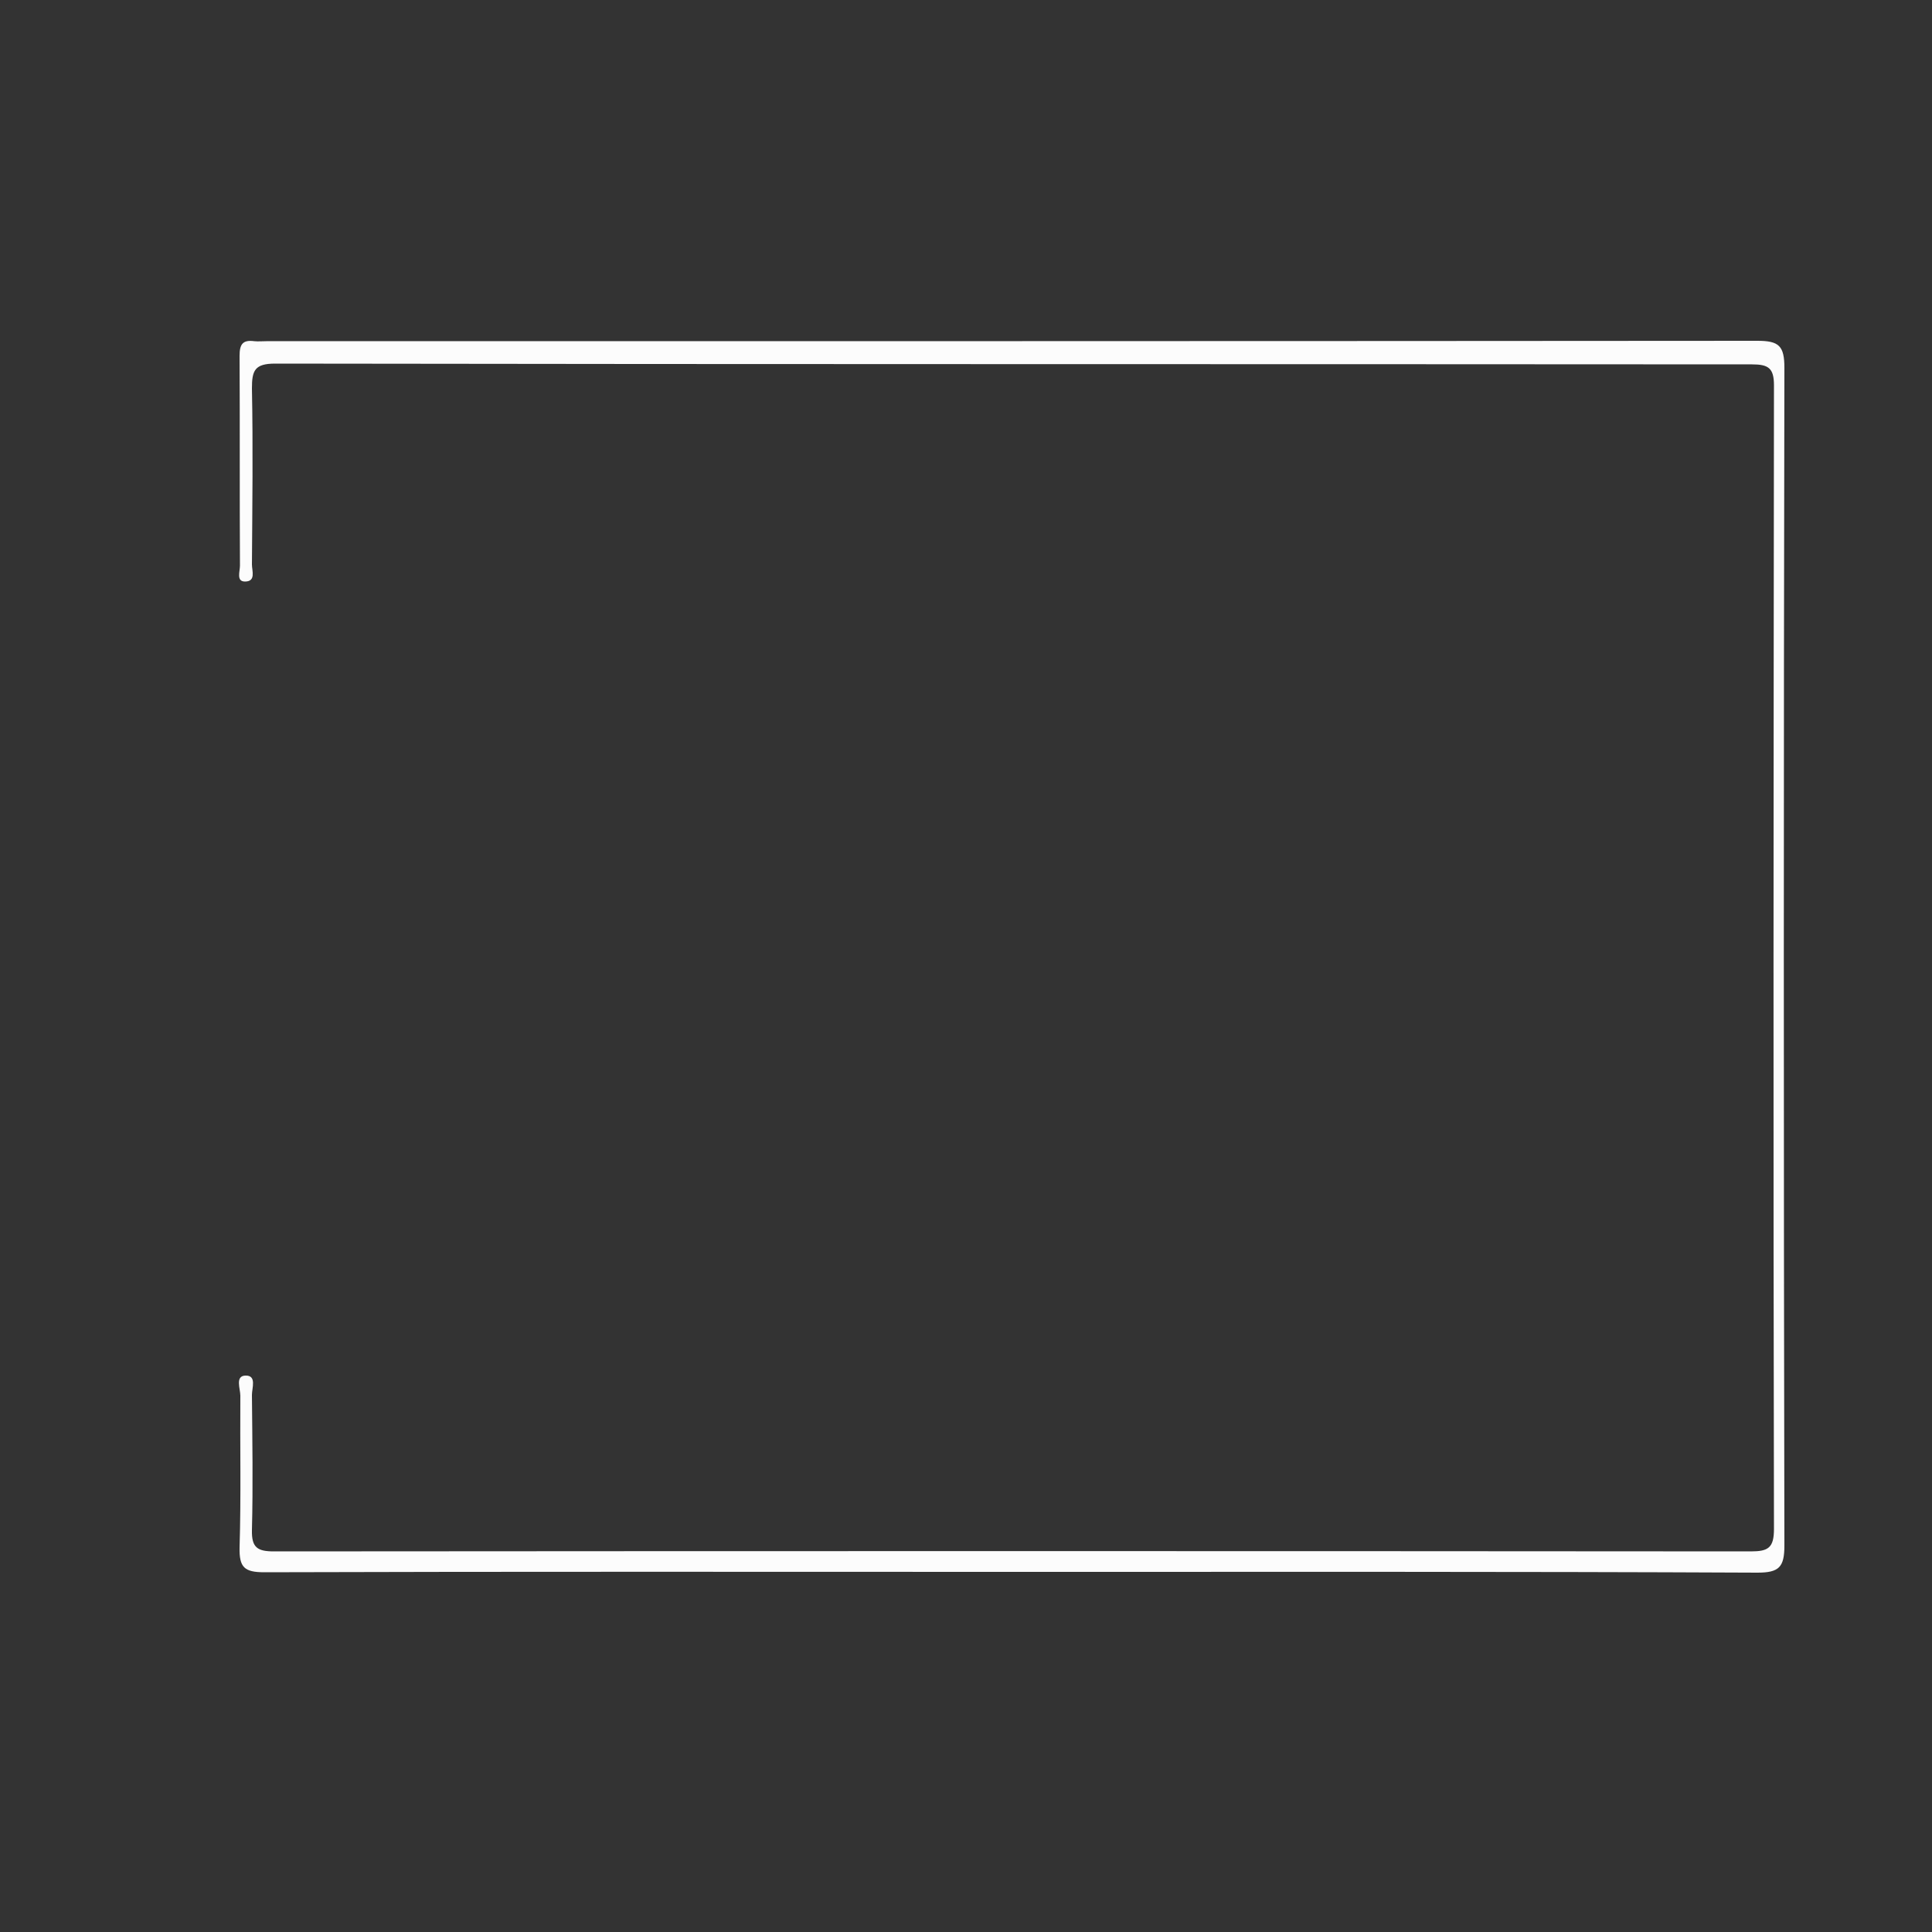 <?xml version="1.0" encoding="utf-8"?>
<!-- Generator: Adobe Illustrator 23.0.3, SVG Export Plug-In . SVG Version: 6.00 Build 0)  -->
<svg version="1.0" id="Layer_1" xmlns="http://www.w3.org/2000/svg" xmlns:xlink="http://www.w3.org/1999/xlink" x="0px" y="0px"
	 viewBox="0 0 500 500" enable-background="new 0 0 500 500" xml:space="preserve">
<rect x="0" y="0" width="500" height="500" fill="#333333" stroke="none"/>
<g>
	<path fill="#FCFCFC" d="M262,406.8c-64.5,0-129.1-0.1-193.6,0.1c-5.2,0-6.5-1.3-6.4-6.4c0.4-13.1,0.1-26.2,0.2-39.3
		c0-1.8-1.4-5.1,1.3-5.2c3-0.1,1.7,3.2,1.7,5c0.1,11.7,0.3,23.3,0,35c-0.1,4.5,1.4,5.5,5.7,5.5c127.4-0.1,254.8-0.1,382.2,0
		c4.5,0,6-0.9,6-5.8c-0.2-98.7-0.1-197.3,0-296c0-4.5-1.5-5.4-5.7-5.4C326,94.2,198.6,94.3,71.2,94.1c-5.3,0-6,1.8-6,6.4
		c0.3,15.2,0.1,30.4,0,45.6c0,1.6,1.1,4.4-1.8,4.4c-2.3,0-1.3-2.6-1.3-4.1c-0.1-18.1,0-36.2-0.1-54.3c0-3,0.8-4.2,3.8-3.8
		c1,0.1,2.1,0,3.1,0c128.6,0,257.3,0,385.9-0.1c5.6,0,7,1.3,7,7c-0.2,101.6-0.2,203.2,0,304.8c0,5.6-1.4,7-7,7
		C390.7,406.7,326.3,406.8,262,406.8z"/>
</g>
</svg>
